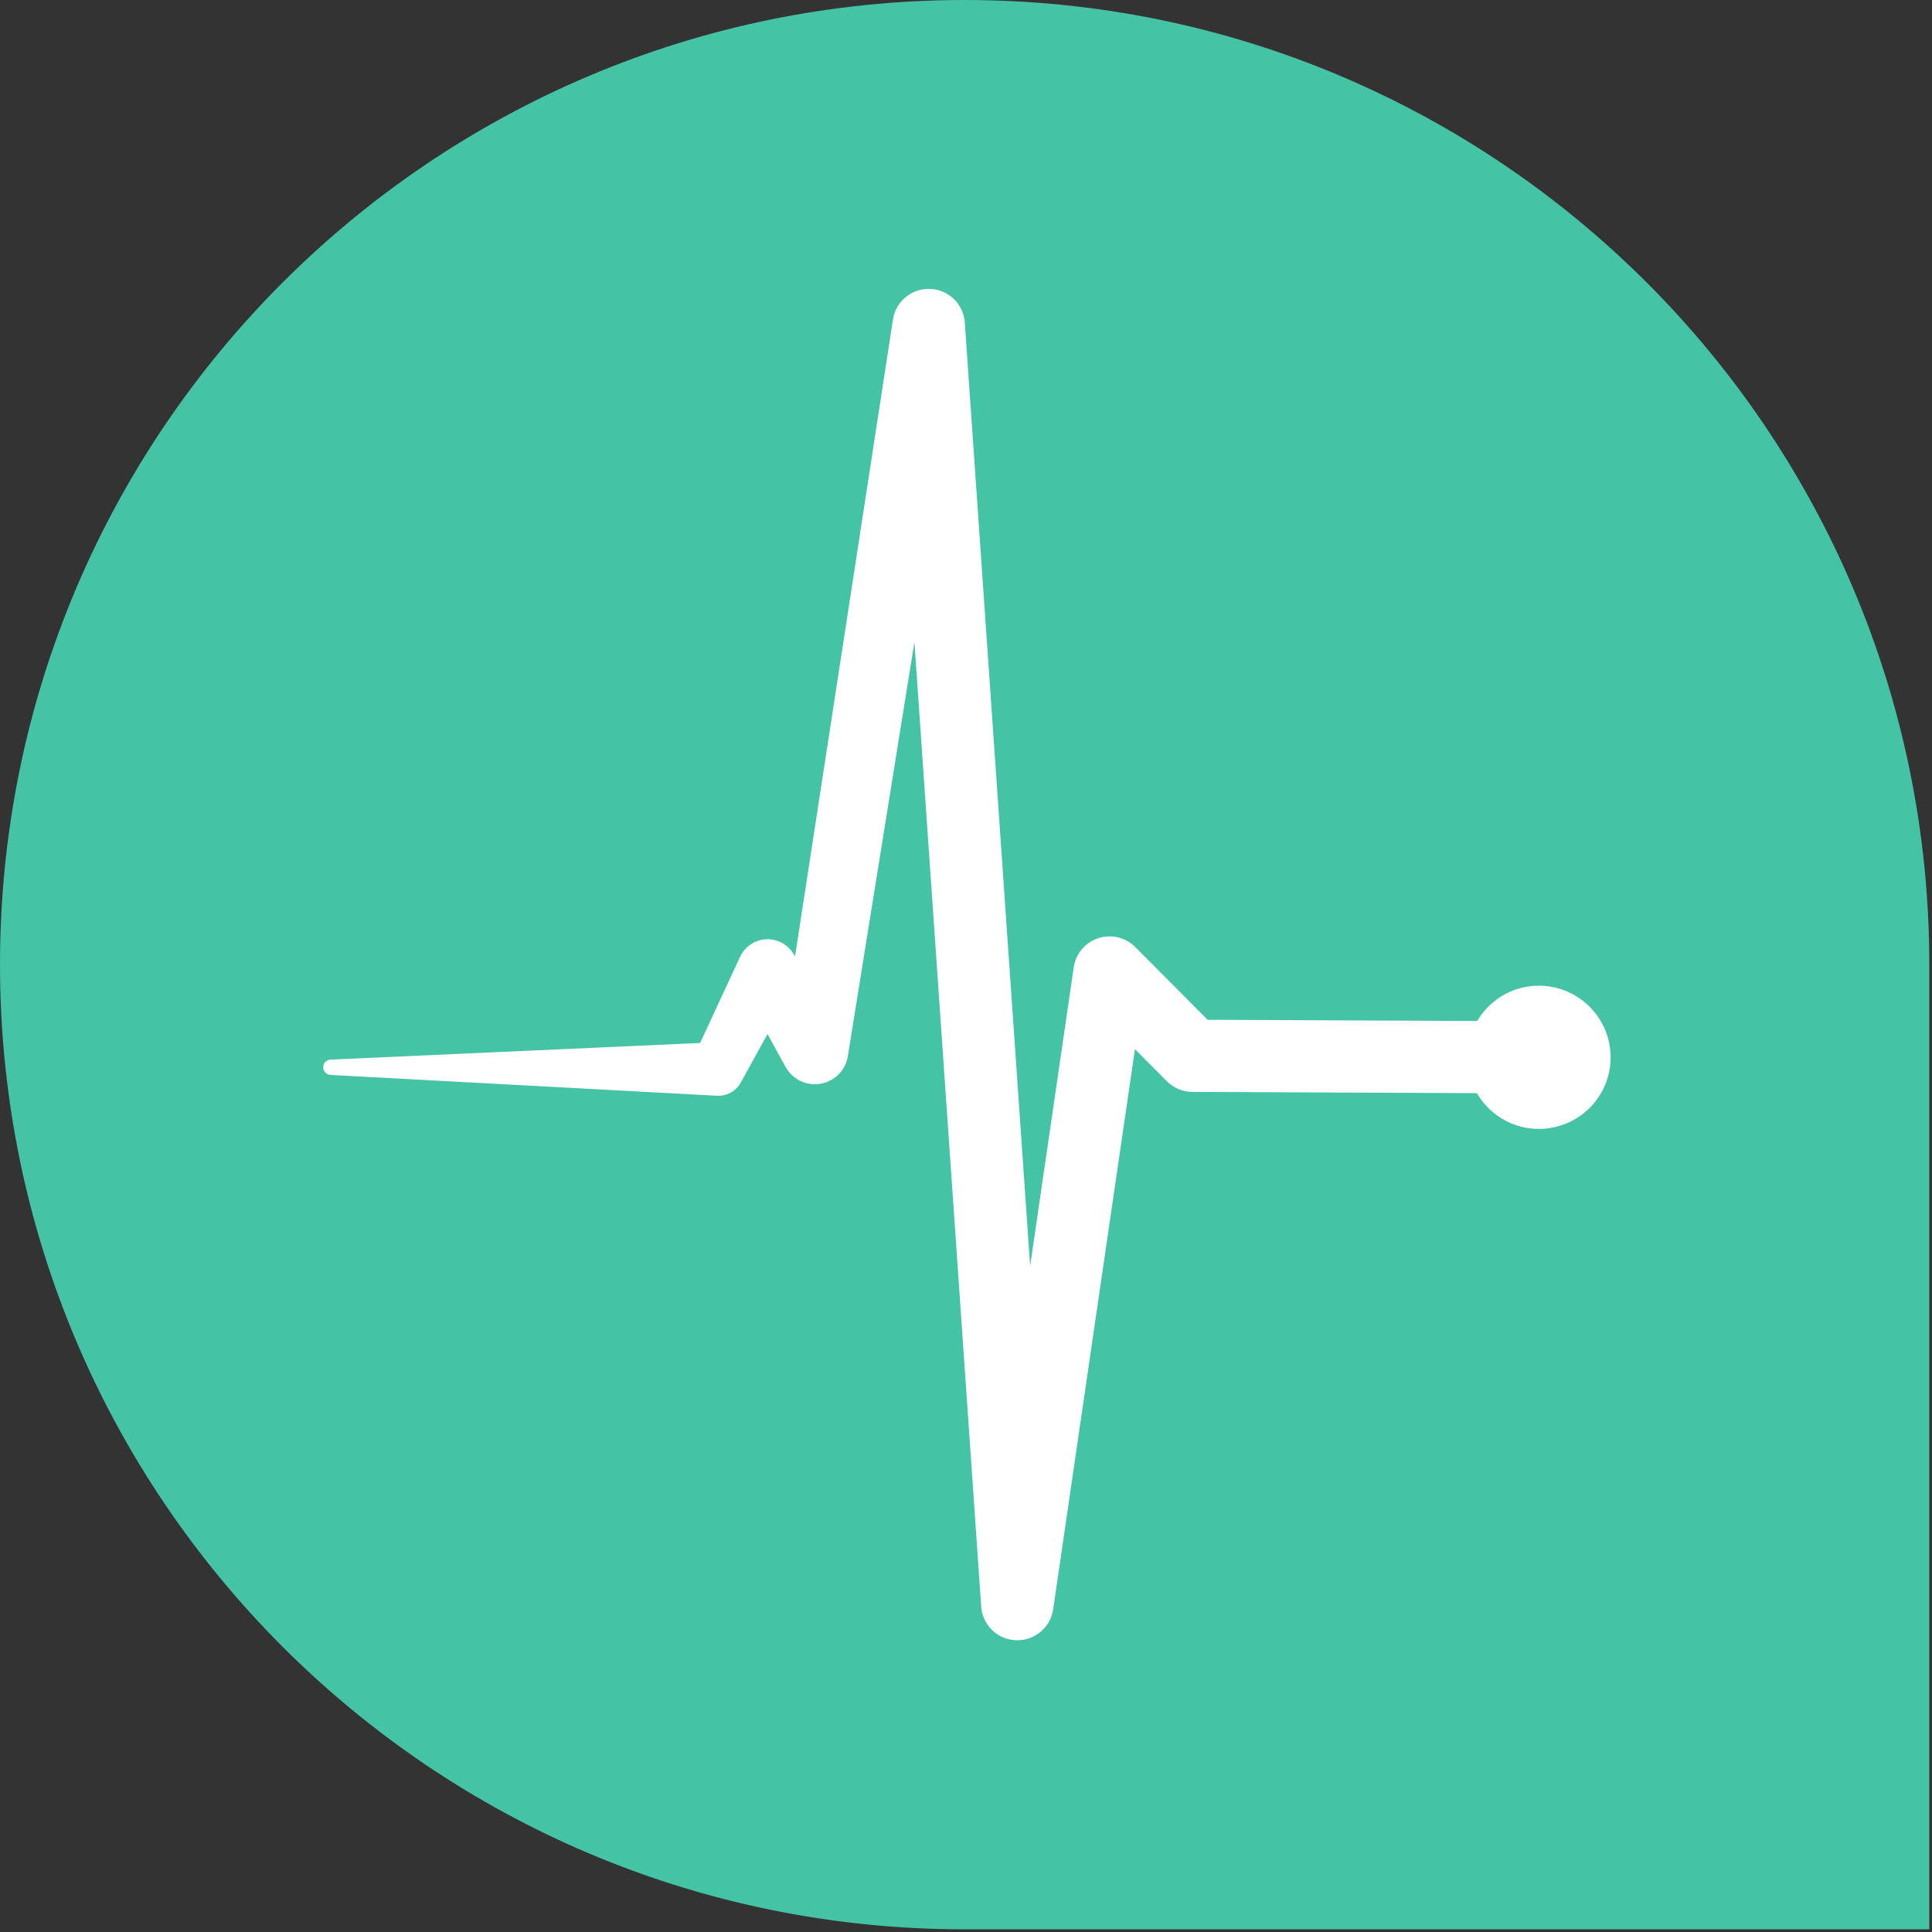 <svg width="56" height="56" viewBox="0 0 56 56" fill="none" xmlns="http://www.w3.org/2000/svg">
<rect x="0" y="0" width="56" height="56" fill="#333333" stroke="none"/>
<g clip-path="url(#clip0_281_16489)">
<path fill-rule="evenodd" clip-rule="evenodd" d="M27.962 55.923C12.519 55.923 0 43.4 0 27.956C0 12.523 12.519 0 27.962 0C43.404 0 55.922 12.523 55.922 27.956V55.923H27.962Z" fill="#44C3A5"/>
<path d="M44.61 28.794C43.882 28.79 43.255 29.209 42.948 29.816L34.911 29.781L32.748 27.607C32.626 27.485 32.465 27.399 32.28 27.372C31.828 27.307 31.409 27.619 31.343 28.069L29.78 38.77L27.744 9.364L27.744 9.361C27.718 8.985 27.434 8.664 27.044 8.605C26.593 8.536 26.171 8.844 26.102 9.294L23.175 28.339L22.827 27.789L22.803 27.752C22.738 27.649 22.643 27.562 22.523 27.507C22.195 27.356 21.806 27.499 21.654 27.826L20.439 30.447L9.59 30.936L20.798 31.539C20.988 31.549 21.176 31.452 21.275 31.274L21.297 31.234L22.248 29.512L22.965 30.819C23.072 31.011 23.266 31.158 23.501 31.196C23.908 31.261 24.29 30.985 24.355 30.581L24.36 30.555L26.592 16.663L28.663 46.555C28.689 46.934 28.976 47.257 29.369 47.313C29.821 47.379 30.24 47.067 30.306 46.617L32.741 29.939L33.979 31.183C34.128 31.332 34.335 31.426 34.562 31.427L42.941 31.464C43.243 32.073 43.866 32.497 44.595 32.5C45.622 32.505 46.459 31.679 46.463 30.655C46.466 29.631 45.636 28.798 44.61 28.794Z" fill="white"/>
<path d="M42.948 29.816L42.947 30.038L43.084 30.039L43.146 29.917L42.948 29.816ZM34.911 29.781L34.754 29.938L34.818 30.003L34.91 30.003L34.911 29.781ZM32.748 27.607L32.591 27.764L32.748 27.607ZM32.28 27.372L32.248 27.592L32.248 27.592L32.28 27.372ZM31.343 28.069L31.563 28.101L31.563 28.101L31.343 28.069ZM29.78 38.77L29.559 38.785L30 38.802L29.78 38.77ZM27.744 9.364L27.521 9.364L27.521 9.372L27.522 9.38L27.744 9.364ZM27.744 9.361L27.966 9.362L27.966 9.354L27.965 9.346L27.744 9.361ZM27.044 8.605L27.078 8.385L27.078 8.385L27.044 8.605ZM26.102 9.294L26.322 9.327L26.322 9.327L26.102 9.294ZM23.175 28.339L22.987 28.458L23.304 28.959L23.394 28.373L23.175 28.339ZM22.827 27.789L23.015 27.67L23.014 27.669L22.827 27.789ZM22.803 27.752L22.616 27.871L22.616 27.872L22.803 27.752ZM22.523 27.507L22.616 27.305L22.616 27.305L22.523 27.507ZM21.654 27.826L21.856 27.92L21.856 27.92L21.654 27.826ZM20.439 30.447L20.448 30.669L20.583 30.663L20.64 30.54L20.439 30.447ZM9.59 30.936L9.58 30.714C9.462 30.719 9.368 30.816 9.368 30.935C9.367 31.053 9.46 31.151 9.578 31.157L9.59 30.936ZM20.798 31.539L20.786 31.761L20.787 31.761L20.798 31.539ZM21.275 31.274L21.081 31.166L21.08 31.167L21.275 31.274ZM21.297 31.234L21.491 31.343L21.492 31.342L21.297 31.234ZM22.248 29.512L22.443 29.405L22.249 29.051L22.053 29.404L22.248 29.512ZM22.965 30.819L22.77 30.926L22.771 30.927L22.965 30.819ZM23.501 31.196L23.536 30.976L23.536 30.976L23.501 31.196ZM24.355 30.581L24.136 30.544L24.136 30.545L24.355 30.581ZM24.36 30.555L24.579 30.591L24.579 30.59L24.36 30.555ZM26.592 16.663L26.814 16.647L26.373 16.627L26.592 16.663ZM28.663 46.555L28.885 46.54L28.885 46.54L28.663 46.555ZM29.369 47.313L29.401 47.093L29.401 47.093L29.369 47.313ZM30.306 46.617L30.526 46.649L30.526 46.649L30.306 46.617ZM32.741 29.939L32.899 29.782L32.585 29.467L32.521 29.907L32.741 29.939ZM33.979 31.183L33.821 31.34L33.822 31.34L33.979 31.183ZM42.941 31.464L43.14 31.365L43.079 31.242L42.942 31.241L42.941 31.464ZM46.463 30.655L46.685 30.656L46.685 30.655L46.463 30.655ZM44.611 28.571C43.794 28.568 43.093 29.038 42.749 29.716L43.146 29.917C43.417 29.381 43.969 29.013 44.609 29.016L44.611 28.571ZM42.949 29.594L34.912 29.559L34.91 30.003L42.947 30.038L42.949 29.594ZM35.069 29.625L32.906 27.451L32.591 27.764L34.754 29.938L35.069 29.625ZM32.906 27.451C32.751 27.295 32.545 27.186 32.312 27.152L32.248 27.592C32.384 27.612 32.501 27.674 32.591 27.764L32.906 27.451ZM32.312 27.152C31.739 27.069 31.206 27.464 31.123 28.037L31.563 28.101C31.611 27.773 31.917 27.544 32.248 27.592L32.312 27.152ZM31.123 28.037L29.561 38.738L30 38.802L31.563 28.101L31.123 28.037ZM30.002 38.755L27.965 9.349L27.522 9.38L29.559 38.785L30.002 38.755ZM27.966 9.365L27.966 9.362L27.521 9.36L27.521 9.364L27.966 9.365ZM27.965 9.346C27.932 8.868 27.572 8.46 27.078 8.385L27.011 8.824C27.296 8.868 27.503 9.103 27.522 9.377L27.965 9.346ZM27.078 8.385C26.506 8.298 25.97 8.689 25.883 9.26L26.322 9.327C26.372 9 26.68 8.774 27.011 8.824L27.078 8.385ZM25.883 9.26L22.955 28.305L23.394 28.373L26.322 9.327L25.883 9.26ZM23.363 28.22L23.014 27.67L22.639 27.907L22.987 28.458L23.363 28.22ZM23.014 27.669L22.991 27.633L22.616 27.872L22.639 27.908L23.014 27.669ZM22.991 27.634C22.904 27.495 22.777 27.379 22.616 27.305L22.431 27.709C22.51 27.746 22.572 27.802 22.616 27.871L22.991 27.634ZM22.616 27.305C22.177 27.103 21.656 27.294 21.452 27.733L21.856 27.92C21.956 27.704 22.213 27.609 22.431 27.709L22.616 27.305ZM21.452 27.733L20.237 30.353L20.64 30.54L21.856 27.92L21.452 27.733ZM20.428 30.225L9.58 30.714L9.6 31.157L20.448 30.669L20.428 30.225ZM9.578 31.157L20.786 31.761L20.81 31.317L9.602 30.714L9.578 31.157ZM20.787 31.761C21.058 31.775 21.328 31.637 21.469 31.382L21.08 31.167C21.025 31.267 20.918 31.322 20.81 31.317L20.787 31.761ZM21.468 31.383L21.491 31.343L21.103 31.125L21.081 31.166L21.468 31.383ZM21.492 31.342L22.443 29.619L22.053 29.404L21.103 31.127L21.492 31.342ZM22.053 29.618L22.77 30.926L23.16 30.712L22.443 29.405L22.053 29.618ZM22.771 30.927C22.909 31.175 23.16 31.367 23.467 31.415L23.536 30.976C23.372 30.95 23.235 30.847 23.159 30.711L22.771 30.927ZM23.466 31.415C23.993 31.499 24.49 31.142 24.575 30.616L24.136 30.545C24.09 30.828 23.823 31.022 23.536 30.976L23.466 31.415ZM24.574 30.618L24.579 30.591L24.141 30.517L24.136 30.544L24.574 30.618ZM24.579 30.59L26.812 16.698L26.373 16.627L24.14 30.519L24.579 30.59ZM26.371 16.678L28.441 46.571L28.885 46.54L26.814 16.647L26.371 16.678ZM28.441 46.57C28.474 47.052 28.839 47.462 29.337 47.533L29.401 47.093C29.113 47.052 28.903 46.816 28.885 46.54L28.441 46.57ZM29.337 47.533C29.91 47.616 30.442 47.221 30.526 46.649L30.086 46.585C30.038 46.913 29.732 47.141 29.401 47.093L29.337 47.533ZM30.526 46.649L32.961 29.971L32.521 29.907L30.086 46.585L30.526 46.649ZM32.584 30.096L33.821 31.34L34.136 31.026L32.899 29.782L32.584 30.096ZM33.822 31.34C34.01 31.528 34.272 31.648 34.562 31.649L34.563 31.205C34.398 31.204 34.246 31.135 34.136 31.026L33.822 31.34ZM34.562 31.649L42.94 31.686L42.942 31.241L34.563 31.205L34.562 31.649ZM42.742 31.562C43.08 32.243 43.777 32.719 44.594 32.722L44.596 32.278C43.956 32.275 43.407 31.903 43.14 31.365L42.742 31.562ZM44.594 32.722C45.743 32.727 46.681 31.803 46.685 30.656L46.241 30.654C46.237 31.554 45.501 32.282 44.596 32.278L44.594 32.722ZM46.685 30.655C46.689 29.509 45.759 28.576 44.611 28.571L44.609 29.016C45.514 29.02 46.244 29.754 46.241 30.654L46.685 30.655Z" fill="white"/>
</g>
<defs>
<clipPath id="clip0_281_16489">
<rect width="56" height="56" fill="white"/>
</clipPath>
</defs>
</svg>
